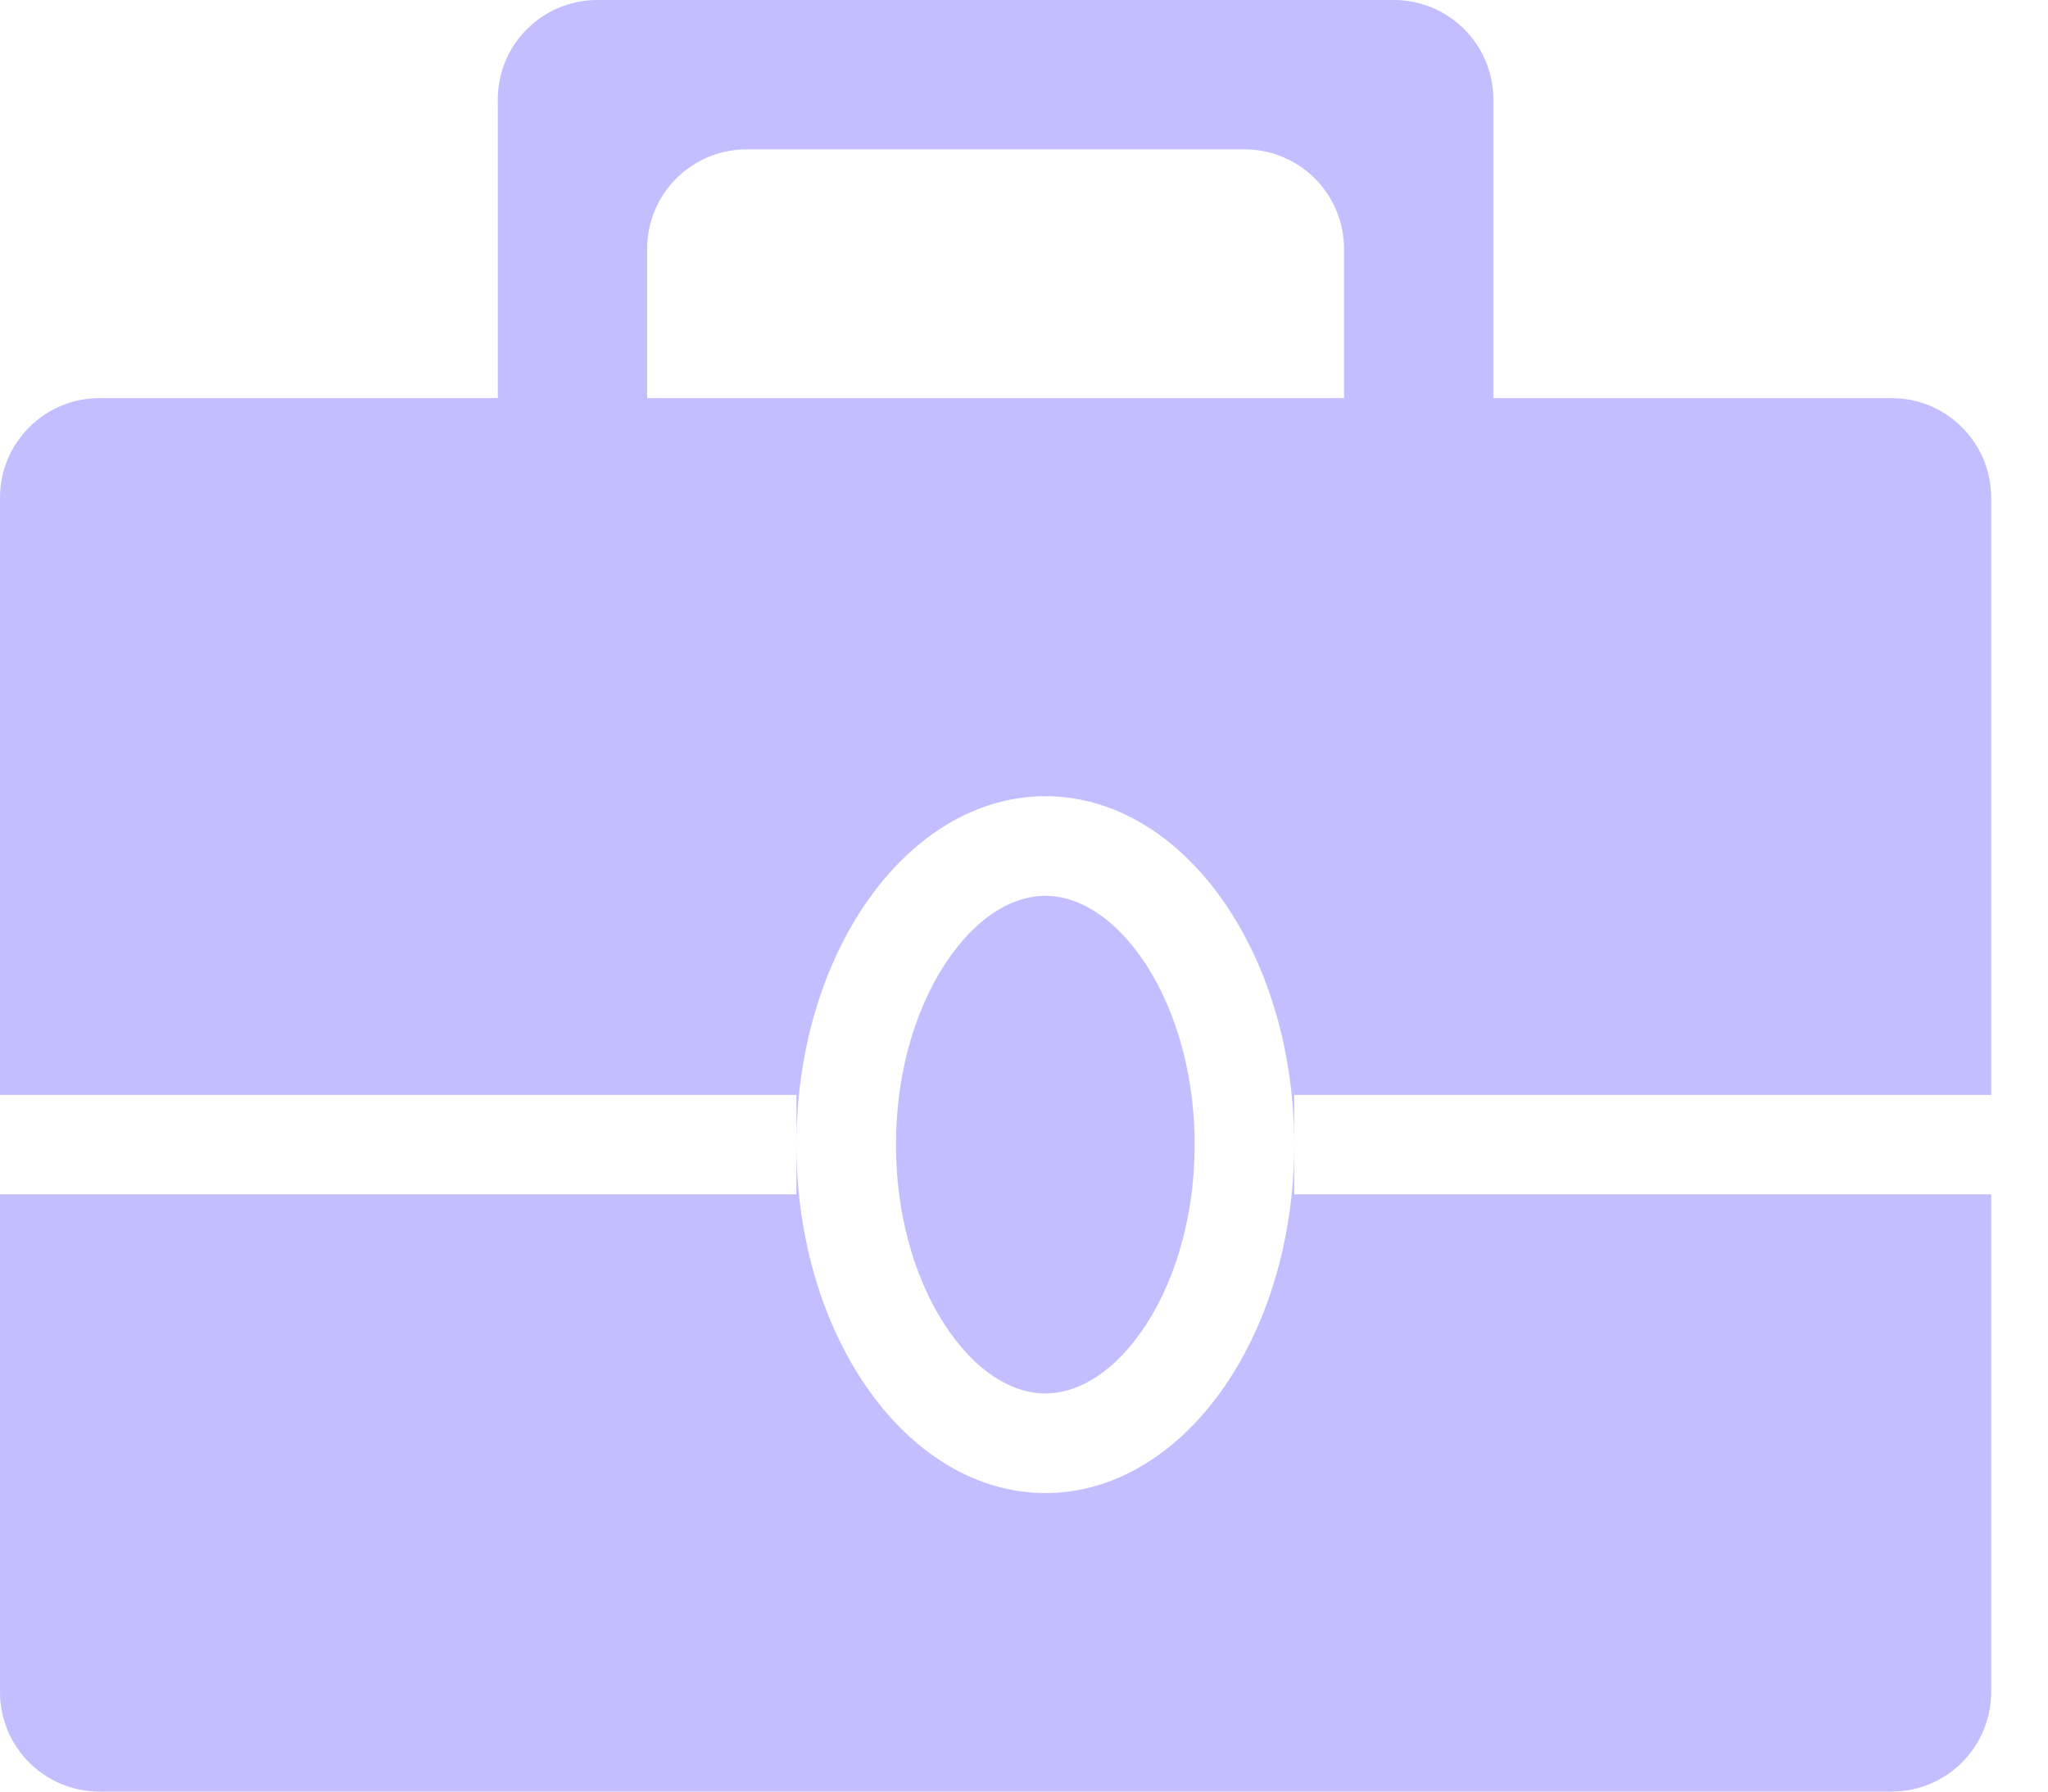 <svg width="16" height="14" viewBox="0 0 16 14" fill="none" xmlns="http://www.w3.org/2000/svg">
<g id="Vector">
<path fill-rule="evenodd" clip-rule="evenodd" d="M4.667 0C4.237 0 3.889 0.348 3.889 0.778V4.667C3.889 5.096 4.237 5.444 4.667 5.444H10.889C11.318 5.444 11.667 5.096 11.667 4.667V0.778C11.667 0.348 11.318 0 10.889 0H4.667ZM5.833 1.167C5.404 1.167 5.056 1.515 5.056 1.944V3.889C5.056 4.318 5.404 4.667 5.833 4.667H9.722C10.152 4.667 10.5 4.318 10.5 3.889V1.944C10.5 1.515 10.152 1.167 9.722 1.167H5.833Z" fill="#C3BEFF"/>
<path d="M9.333 8.944C9.333 9.553 9.156 10.071 8.909 10.417C8.66 10.765 8.387 10.889 8.167 10.889C7.946 10.889 7.673 10.765 7.425 10.417C7.177 10.071 7 9.553 7 8.944C7 8.336 7.177 7.818 7.425 7.472C7.673 7.124 7.946 7 8.167 7C8.387 7 8.66 7.124 8.909 7.472C9.156 7.818 9.333 8.336 9.333 8.944Z" fill="#C3BEFF"/>
<path fill-rule="evenodd" clip-rule="evenodd" d="M0.778 3.111C0.348 3.111 0 3.459 0 3.889V8.556H6.222V8.944V9.333H0V13.222C0 13.652 0.348 14 0.778 14H14.778C15.207 14 15.556 13.652 15.556 13.222V9.333H10.111V8.944V8.556H15.556V3.889C15.556 3.459 15.207 3.111 14.778 3.111H0.778ZM10.111 8.944C10.111 7.441 9.241 6.222 8.167 6.222C7.093 6.222 6.222 7.441 6.222 8.944C6.222 10.448 7.093 11.667 8.167 11.667C9.241 11.667 10.111 10.448 10.111 8.944Z" fill="#C3BEFF"/>
</g>
</svg>
